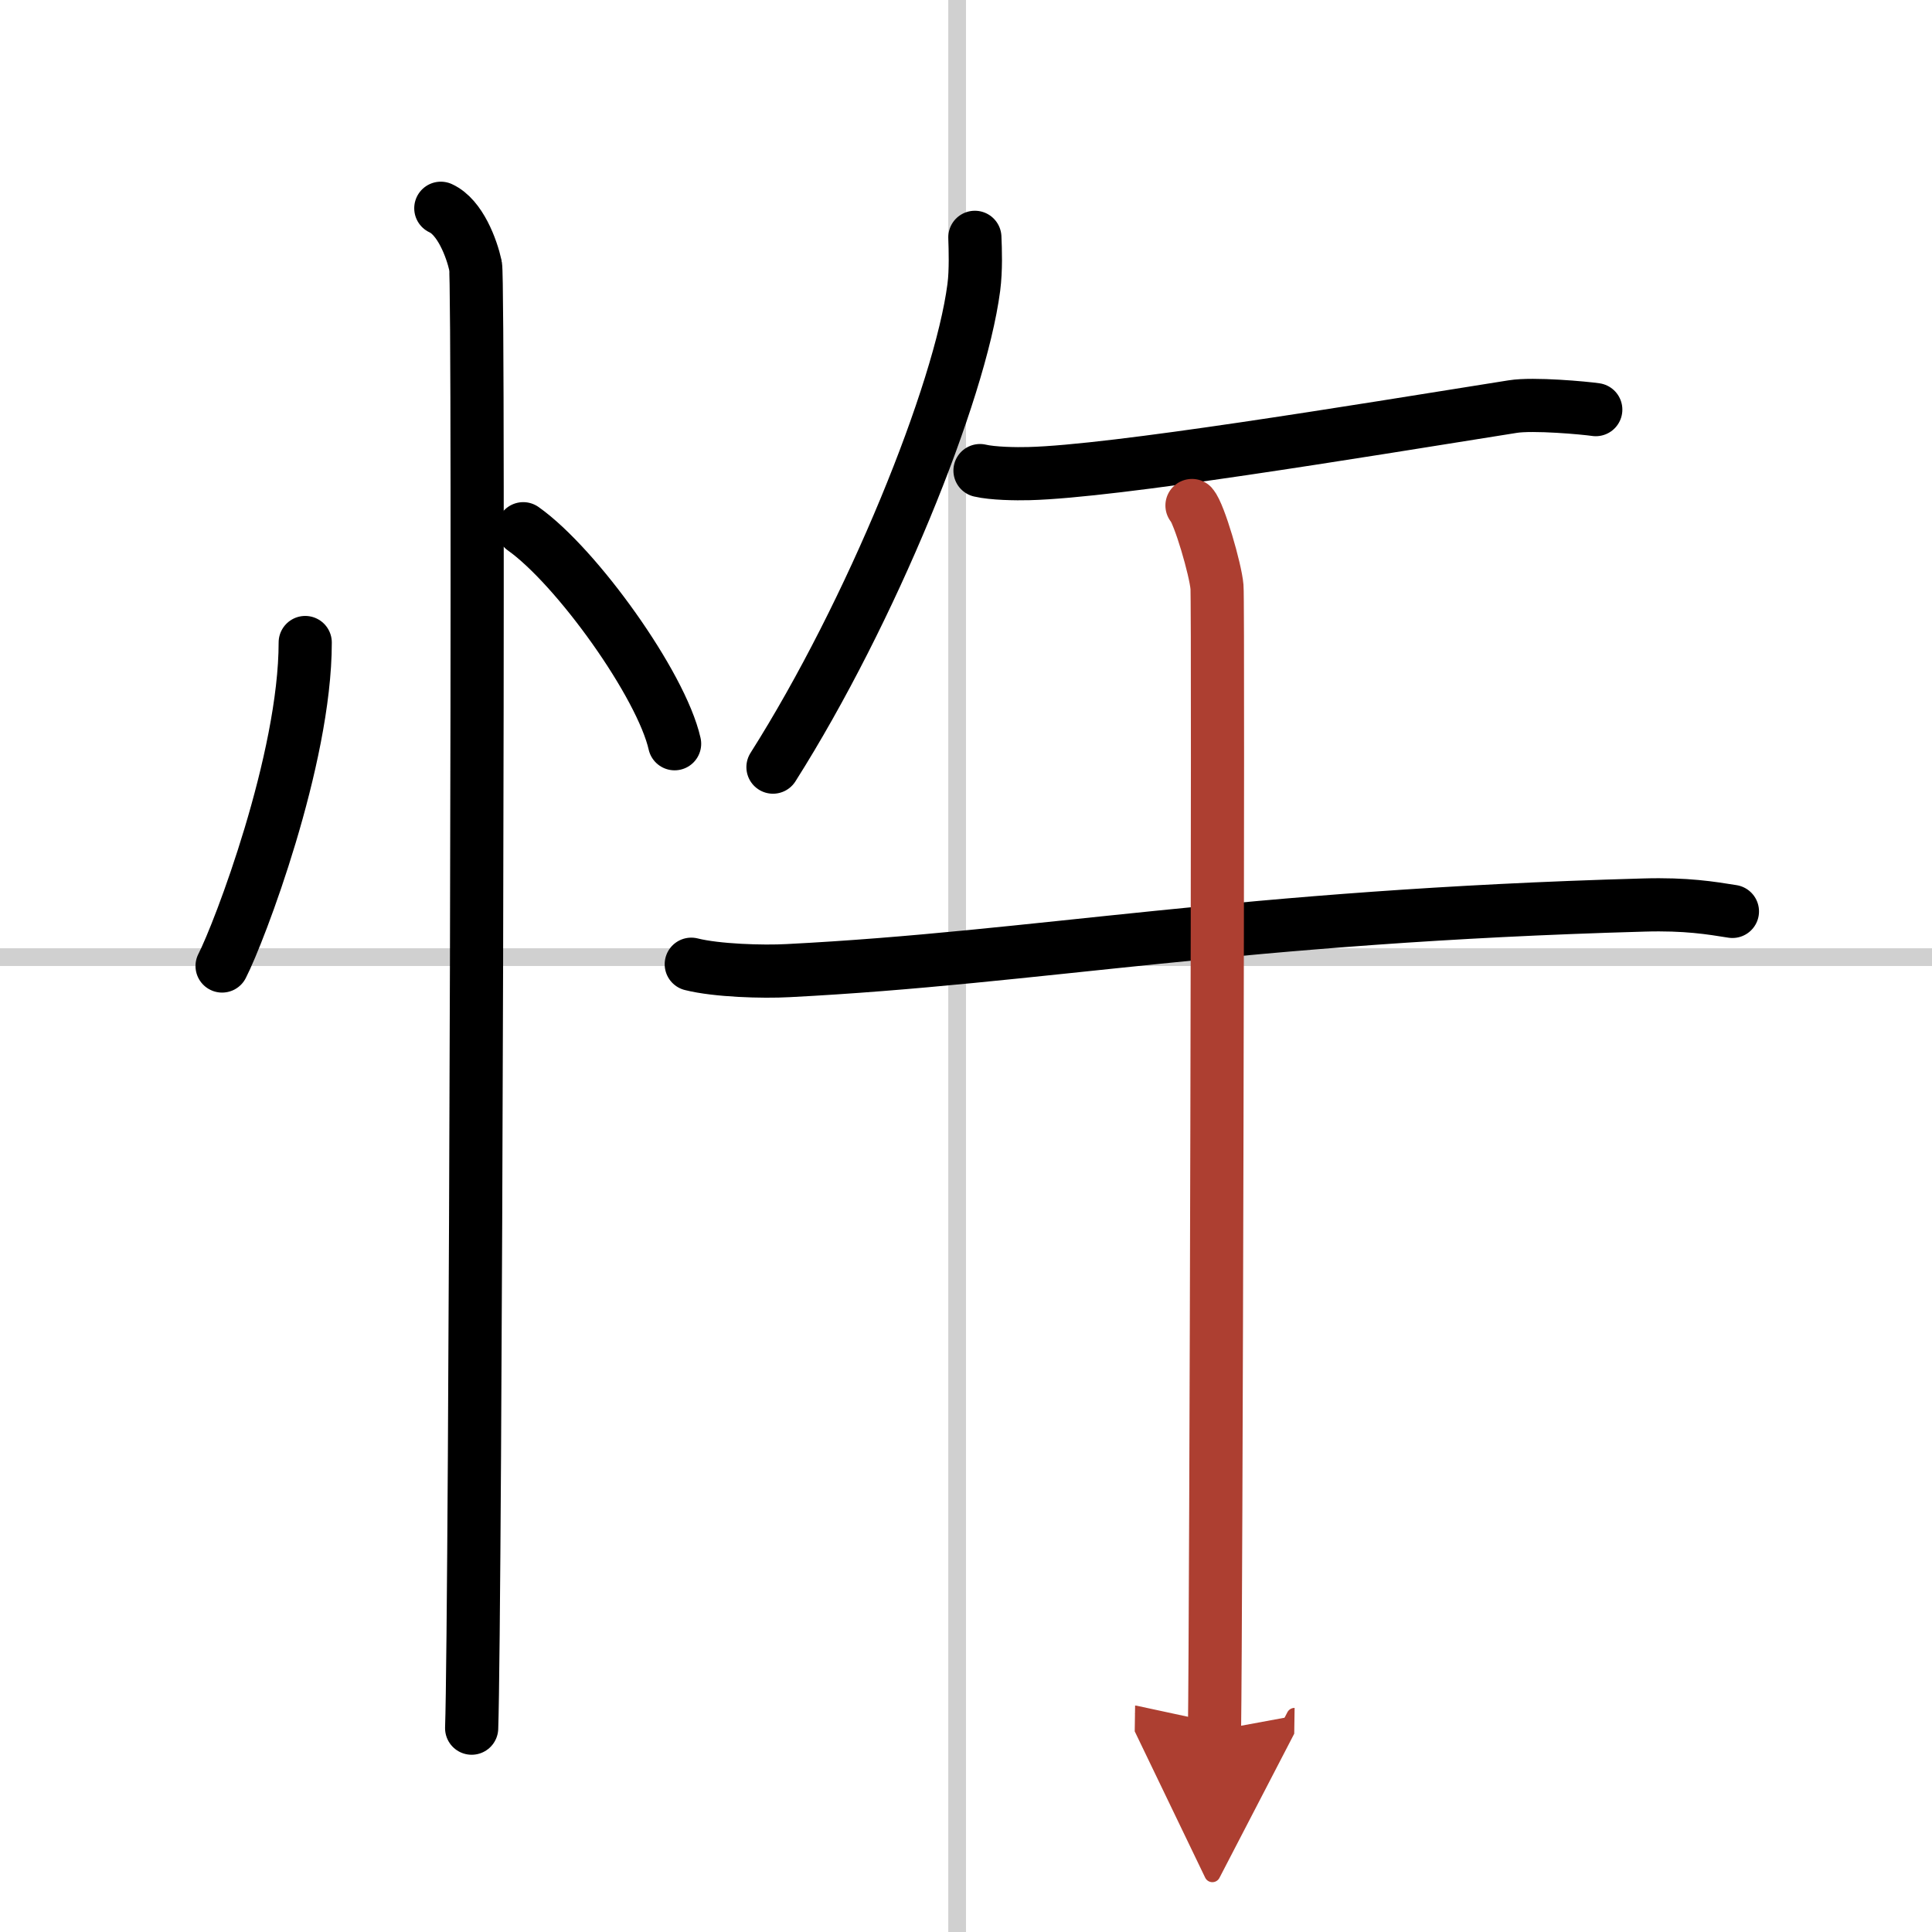 <svg width="400" height="400" viewBox="0 0 109 109" xmlns="http://www.w3.org/2000/svg"><defs><marker id="a" markerWidth="4" orient="auto" refX="1" refY="5" viewBox="0 0 10 10"><polyline points="0 0 10 5 0 10 1 5" fill="#ad3f31" stroke="#ad3f31"/></marker></defs><g fill="none" stroke="#000" stroke-linecap="round" stroke-linejoin="round" stroke-width="3"><rect width="100%" height="100%" fill="#fff" stroke="#fff"/><line x1="54" x2="54" y2="109" stroke="#d0d0d0" stroke-width="1"/><line x2="109" y1="54" y2="54" stroke="#d0d0d0" stroke-width="1"/><path d="m17.22 36.25c0 6.61-3.72 16.36-4.69 18.25"/><path d="m29.52 29.83c3.02 2.14 7.79 8.8 8.54 12.13"/><path d="m24.87 11.75c1.09 0.5 1.74 2.25 1.96 3.25s0 76.25-0.22 82.5"/><path d="m55 13.39c0.03 0.7 0.07 1.82-0.06 2.83-0.78 5.96-5.78 18.3-11.33 27.06"/><path d="m55.29 26.55c0.72 0.17 2.04 0.19 2.76 0.17 4.82-0.12 18.37-2.36 27.29-3.78 1.17-0.19 4.09 0.08 4.69 0.17"/><path d="m39 54.4c1.43 0.36 4.04 0.44 5.47 0.36 14.12-0.72 25.38-3.06 48.28-3.7 2.38-0.07 3.8 0.17 4.99 0.36"/><path d="m67.25 28.52c0.42 0.48 1.33 3.62 1.41 4.59 0.09 0.97-0.05 58.48-0.14 64.53" marker-end="url(#a)" stroke="#ad3f31"/></g></svg>

